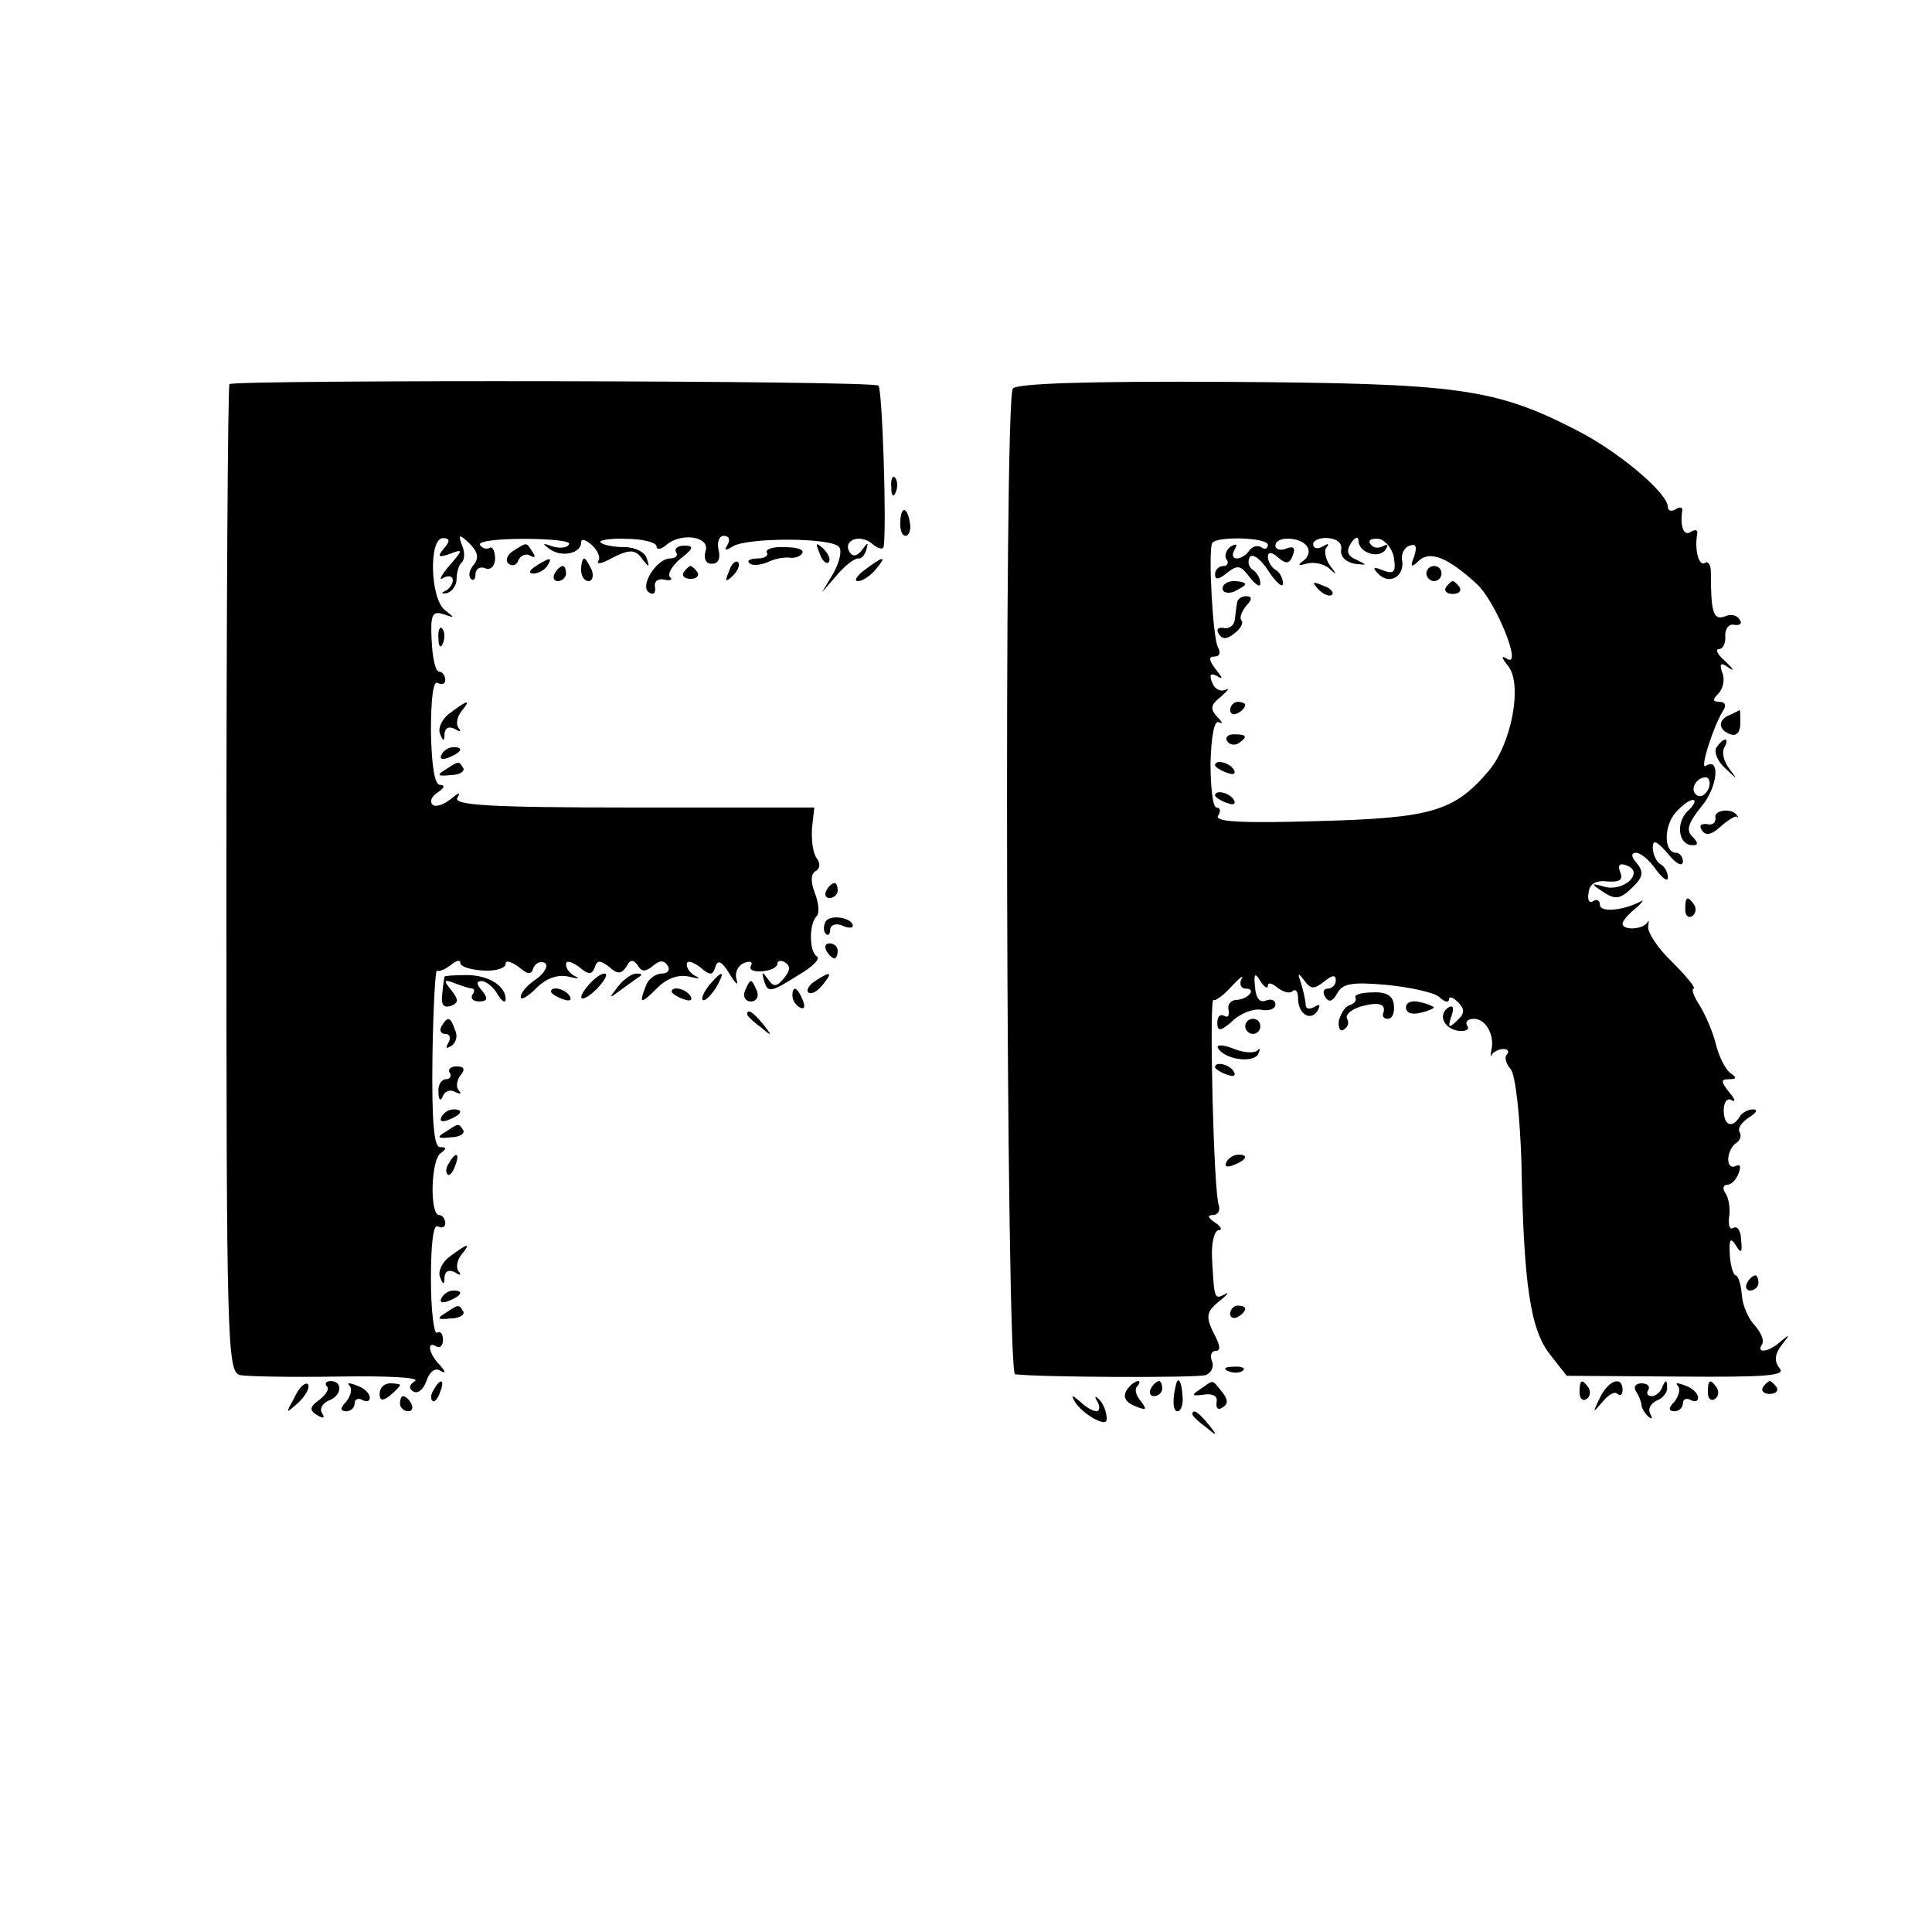 <?xml version="1.0" standalone="no"?>
<!DOCTYPE svg PUBLIC "-//W3C//DTD SVG 20010904//EN"
 "http://www.w3.org/TR/2001/REC-SVG-20010904/DTD/svg10.dtd">
<svg version="1.0" xmlns="http://www.w3.org/2000/svg"
 width="256pt" height="256pt" viewBox="0 0 256 256"
 preserveAspectRatio="xMidYMid meet">
<g transform="translate(0,256) scale(0.1,-0.1)"
fill="#000000" stroke="none">
<path d="M304 2051 c-2 -2 -4 -298 -4 -657 0 -612 1 -652 18 -656 9 -2 68 -3
131 -2 63 1 108 -1 101 -6 -8 -5 -9 -10 -2 -14 6 -3 13 3 17 14 4 12 11 18 18
14 8 -5 8 -2 0 7 -15 15 -18 33 -5 25 5 -3 9 1 9 9 0 8 -4 12 -8 9 -4 -2 -8
30 -8 71 0 46 3 73 9 70 6 -3 10 -1 10 4 0 6 -4 11 -8 11 -13 0 -11 74 2 82 8
6 8 8 -1 8 -8 0 -11 34 -10 119 1 66 4 118 6 115 2 -2 10 1 18 7 7 6 13 8 13
3 0 -5 14 -9 30 -10 17 -1 30 3 30 9 0 5 7 3 17 -4 13 -11 17 -11 20 -1 3 6 9
9 15 6 5 -3 0 -13 -11 -21 -12 -8 -21 -18 -21 -24 0 -5 9 0 21 12 13 13 28 18
42 15 12 -3 16 -3 10 0 -7 3 -13 10 -13 16 0 6 7 4 17 -3 13 -11 17 -11 21 -1
3 10 7 10 19 1 11 -10 16 -10 23 0 5 10 9 10 15 2 5 -9 10 -9 20 -1 9 8 15 8
20 0 3 -5 0 -10 -8 -10 -8 0 -18 -7 -21 -16 -10 -25 -7 -25 15 -3 13 13 28 18
42 15 12 -3 16 -3 10 0 -7 3 -13 10 -13 16 0 6 7 4 17 -3 14 -12 17 -12 21 0
3 10 9 7 19 -10 8 -13 12 -16 9 -7 -3 9 2 19 10 22 8 3 12 2 9 -4 -3 -5 4 -8
15 -7 11 1 20 5 20 10 0 4 5 5 10 2 8 -5 7 -11 -1 -21 -10 -12 -14 -12 -21 -2
-8 11 -9 11 -6 0 5 -18 8 -18 46 6 19 11 30 22 24 25 -10 7 -10 43 0 53 4 3 3
17 -2 30 -6 15 -6 26 1 30 6 3 6 11 1 17 -5 7 -7 24 -6 40 l3 27 -240 0 c-190
0 -239 3 -233 13 5 8 2 7 -9 -2 -10 -8 -21 -11 -24 -7 -4 4 -1 11 7 16 9 6 10
10 3 10 -7 0 -11 24 -12 70 0 44 3 69 9 65 6 -3 10 -1 10 4 0 6 -4 11 -8 11
-5 0 -9 18 -10 41 -2 35 1 40 16 35 15 -5 15 -5 1 6 -19 16 -21 95 -2 95 9 0
10 -4 1 -14 -9 -11 -7 -12 8 -7 18 7 18 6 -1 -16 -11 -13 -14 -20 -8 -16 7 4
13 3 13 -3 0 -5 -5 -12 -10 -14 -6 -3 -5 -4 2 -3 7 2 13 10 13 19 0 8 3 19 7
22 4 4 4 14 0 23 -5 14 -4 15 10 2 11 -11 13 -19 6 -28 -6 -7 -8 -15 -4 -19 3
-3 6 -1 6 6 0 7 6 11 13 8 7 -3 13 3 13 13 0 10 -4 17 -7 14 -4 -2 -10 -1 -13
4 -3 5 24 8 59 8 35 0 62 -3 59 -7 -2 -5 -12 -6 -22 -3 -14 5 -14 4 -3 -4 16
-11 41 -5 41 9 0 6 6 4 14 -3 8 -7 12 -17 9 -21 -3 -5 3 -4 13 1 28 15 36 15
46 0 8 -10 9 -10 5 2 -2 8 -15 15 -29 15 -15 0 -29 3 -32 6 -4 3 12 6 34 5 22
0 40 -5 40 -10 0 -5 6 -4 13 2 20 17 58 11 52 -8 -3 -10 0 -17 8 -17 9 0 12 7
9 19 -2 10 1 18 7 18 7 0 9 -5 5 -12 -5 -8 -3 -8 7 -2 19 12 132 12 141 -1 4
-5 0 -21 -8 -35 l-15 -25 20 23 c11 13 23 22 28 22 4 -1 9 4 11 12 3 10 2 10
-6 -1 -6 -8 -12 -9 -16 -3 -10 16 13 25 29 12 8 -7 15 -9 16 -4 4 30 -2 209
-7 213 -6 7 -853 8 -860 2z"/>
<path d="M1342 2045 c-12 -17 -9 -1305 3 -1306 34 -4 242 -5 253 -1 7 3 11 11
8 18 -3 8 -1 14 5 14 6 0 6 6 0 18 -14 27 -14 33 6 49 10 8 12 12 6 8 -14 -7
-14 -7 -17 48 -1 20 3 37 9 37 5 0 3 5 -5 10 -9 6 -11 10 -3 10 7 0 10 6 8 13
-7 16 -13 278 -7 272 2 -2 13 6 24 18 11 12 17 16 13 10 -3 -7 -1 -13 6 -13
15 0 2 -15 -14 -15 -7 -1 -11 -7 -9 -14 1 -7 -1 -10 -6 -7 -5 3 -9 -1 -9 -9 0
-12 4 -12 20 2 10 10 28 17 38 15 10 -2 19 1 19 7 0 6 -6 8 -13 5 -8 -3 -13 4
-14 18 -2 18 0 20 7 8 5 -8 10 -11 10 -6 0 5 6 3 13 -3 8 -6 17 -8 20 -4 4 3
7 -1 7 -10 0 -21 17 -31 26 -16 4 8 3 9 -4 5 -7 -4 -12 -3 -12 3 0 5 -3 18 -6
28 -5 14 -4 15 4 4 9 -12 13 -12 26 -2 11 9 16 10 16 2 0 -6 -5 -11 -11 -11
-5 0 -7 -5 -3 -11 5 -8 10 -6 16 5 7 13 20 15 65 11 31 -3 63 -10 70 -16 7 -7
13 -8 13 -3 0 4 5 3 12 -4 9 -9 9 -15 -1 -24 -11 -11 -13 -10 -8 5 4 11 3 16
-4 12 -14 -10 -6 -28 14 -31 9 -1 15 2 11 7 -3 5 1 9 9 9 16 0 28 -22 23 -42
-1 -7 -1 -10 1 -5 3 4 10 7 15 7 6 0 8 -3 5 -7 -4 -3 -2 -12 5 -20 6 -8 12
-60 14 -124 3 -163 12 -221 38 -254 l22 -28 146 -1 c118 -1 145 1 136 11 -7 9
-7 18 3 31 11 14 11 15 -1 5 -16 -15 -34 -17 -25 -4 3 5 -2 16 -10 25 -8 8
-16 26 -17 40 -1 14 -5 26 -8 26 -3 0 -7 12 -8 28 -1 20 1 23 8 12 7 -12 9
-10 7 7 0 12 -5 19 -10 16 -5 -3 -7 3 -6 13 2 11 0 25 -4 32 -5 6 -4 12 1 12
6 0 13 7 16 16 3 8 2 12 -4 9 -6 -3 -10 1 -10 9 0 8 5 18 10 21 6 4 8 10 5 15
-3 5 3 13 12 19 10 6 13 11 6 11 -6 0 -15 -4 -18 -10 -10 -16 -21 -11 -21 9 0
11 5 17 11 13 5 -3 4 2 -4 11 -11 14 -11 17 0 17 10 0 11 2 2 8 -6 4 -15 21
-19 37 -4 17 -14 40 -22 53 -8 12 -11 22 -8 22 4 0 -9 16 -28 35 -20 19 -34
41 -32 48 1 6 1 9 -1 5 -6 -10 -33 -11 -33 -2 0 4 8 13 18 21 9 8 11 12 5 8
-24 -12 -53 -14 -53 -4 0 6 -4 8 -9 5 -5 -4 -8 2 -6 11 1 12 10 17 25 15 16
-1 21 2 17 12 -4 10 -1 13 9 9 23 -9 -4 -35 -30 -28 -17 5 -18 4 -6 -4 20 -14
26 -14 45 5 12 12 13 19 4 30 -8 9 -8 14 -1 14 6 0 18 -10 26 -22 9 -12 16
-17 16 -11 0 7 -4 15 -10 18 -5 3 -10 13 -10 22 0 11 5 9 20 -8 10 -13 19 -18
20 -11 0 6 -4 12 -9 12 -16 0 -17 34 -1 53 8 9 18 17 23 17 5 0 2 -7 -7 -15
-16 -16 -12 -45 7 -45 8 0 7 4 -1 12 -8 8 -5 18 13 40 21 25 25 66 5 53 -8 -5
10 52 23 73 5 7 3 12 -4 12 -10 0 -10 3 -2 11 6 6 9 19 5 28 -4 12 -2 14 9 6
8 -5 6 -2 -4 8 -11 9 -15 17 -9 17 5 0 9 8 8 18 0 9 5 16 12 14 8 -1 11 2 7 7
-3 6 -12 8 -20 4 -15 -5 -18 6 -18 59 0 10 -4 15 -8 12 -8 -5 -14 18 -10 39 1
5 -3 6 -9 2 -9 -6 -14 8 -11 28 1 5 -3 6 -9 2 -5 -3 -10 -2 -10 3 0 19 -66 74
-121 102 -109 56 -158 62 -462 64 -185 1 -281 -2 -285 -9z m338 -207 c0 -5 -4
-7 -9 -3 -5 3 -12 1 -16 -5 -3 -5 -11 -10 -16 -10 -6 0 -7 5 -3 12 4 7 3 8 -5
4 -6 -4 -9 -12 -6 -17 4 -5 1 -9 -4 -9 -6 0 -11 -5 -11 -11 0 -8 5 -7 16 2 14
11 18 10 30 -6 8 -10 14 -14 14 -8 0 7 -5 15 -10 18 -6 4 -7 11 -4 17 4 5 15
-3 25 -19 10 -15 19 -23 19 -16 0 6 -4 15 -10 18 -5 3 -10 11 -10 17 0 7 5 7
14 -1 10 -9 15 -8 19 3 4 10 1 13 -9 9 -7 -3 -14 -1 -14 4 0 13 33 12 42 -1 4
-6 2 -14 -5 -19 -8 -6 -7 -7 4 -4 9 3 23 0 30 -6 11 -10 11 -9 1 4 -6 9 -8 20
-4 24 4 5 1 5 -5 1 -7 -4 -13 -3 -13 3 0 5 9 9 20 8 12 -1 19 -7 17 -16 -1 -9
7 -16 18 -18 17 -2 17 -2 3 5 -12 5 -15 11 -8 22 5 8 10 10 10 4 0 -17 28 -25
36 -12 4 6 3 8 -4 4 -6 -3 -13 -2 -16 3 -4 5 1 8 11 7 9 -2 18 -13 20 -25 3
-19 0 -22 -14 -17 -14 6 -15 4 -6 -5 14 -14 34 -3 31 18 -2 9 3 18 10 20 8 3
10 -1 6 -14 -6 -14 -4 -16 6 -6 15 14 39 4 77 -31 25 -23 61 -112 40 -99 -8 5
-8 2 1 -9 20 -24 5 -103 -25 -139 -46 -54 -75 -63 -227 -67 -100 -3 -137 -1
-132 7 4 6 3 11 -2 11 -5 0 -8 27 -8 59 1 36 5 57 11 54 6 -3 5 0 -2 7 -10 11
-9 16 5 27 9 8 12 12 6 9 -7 -3 -15 1 -18 10 -4 10 -2 13 7 8 8 -5 7 -2 -2 9
-9 12 -10 17 -2 17 7 0 9 5 5 12 -7 11 -13 126 -8 138 4 10 74 8 74 -2z m584
-323 c-4 -8 -10 -12 -15 -9 -11 6 -2 24 11 24 5 0 7 -7 4 -15z"/>
<path d="M1890 1800 c0 -5 5 -10 10 -10 6 0 10 5 10 10 0 6 -4 10 -10 10 -5 0
-10 -4 -10 -10z"/>
<path d="M1620 1780 c0 -5 7 -7 15 -4 8 4 15 8 15 10 0 2 -7 4 -15 4 -8 0 -15
-4 -15 -10z"/>
<path d="M1747 1779 c7 -7 15 -10 18 -7 3 3 -2 9 -12 12 -14 6 -15 5 -6 -5z"/>
<path d="M1916 1782 c-3 -5 1 -9 9 -9 8 0 12 4 9 9 -3 4 -7 8 -9 8 -2 0 -6 -4
-9 -8z"/>
<path d="M1639 1760 c-1 -5 -2 -16 -3 -22 -1 -7 -8 -12 -15 -10 -7 1 -10 -2
-6 -8 5 -8 11 -7 21 1 8 6 12 14 9 17 -3 3 0 11 6 19 9 9 8 13 0 13 -6 0 -12
-4 -12 -10z"/>
<path d="M1630 1619 c0 -5 5 -7 10 -4 6 3 10 8 10 11 0 2 -4 4 -10 4 -5 0 -10
-5 -10 -11z"/>
<path d="M1626 1578 c3 -5 10 -6 15 -3 13 9 11 12 -6 12 -8 0 -12 -4 -9 -9z"/>
<path d="M1610 1546 c0 -2 7 -7 16 -10 8 -3 12 -2 9 4 -6 10 -25 14 -25 6z"/>
<path d="M1610 1506 c0 -2 7 -7 16 -10 8 -3 12 -2 9 4 -6 10 -25 14 -25 6z"/>
<path d="M1181 1914 c0 -11 3 -14 6 -6 3 7 2 16 -1 19 -3 4 -6 -2 -5 -13z"/>
<path d="M1193 1870 c-1 -11 2 -20 7 -20 4 0 7 7 6 15 -3 23 -12 26 -13 5z"/>
<path d="M680 1830 c-8 -5 -11 -13 -6 -17 5 -4 11 -2 13 5 3 6 10 9 15 6 7 -4
8 -2 4 4 -9 14 -7 14 -26 2z"/>
<path d="M896 1828 c3 -4 -1 -8 -8 -8 -18 0 -41 -37 -28 -45 6 -4 9 -1 8 7 -2
7 4 12 12 10 8 -2 12 0 8 3 -4 4 2 15 14 25 17 13 18 17 5 17 -9 0 -14 -4 -11
-9z"/>
<path d="M1016 1828 c3 -4 -3 -8 -12 -8 -10 0 -15 -3 -11 -6 3 -4 14 -3 24 1
10 5 23 7 30 6 6 -1 14 2 16 6 3 5 -8 8 -23 8 -16 1 -26 -3 -24 -7z"/>
<path d="M1086 1827 c3 -10 9 -15 12 -12 3 3 0 11 -7 18 -10 9 -11 8 -5 -6z"/>
<path d="M710 1810 c-9 -6 -10 -10 -3 -10 6 0 15 5 18 10 8 12 4 12 -15 0z"/>
<path d="M770 1805 c0 -8 4 -15 10 -15 5 0 7 7 4 15 -4 8 -8 15 -10 15 -2 0
-4 -7 -4 -15z"/>
<path d="M966 1803 c-6 -14 -5 -15 5 -6 7 7 10 15 7 18 -3 3 -9 -2 -12 -12z"/>
<path d="M1146 1805 c-11 -8 -15 -15 -9 -15 6 0 16 7 23 15 16 19 11 19 -14 0z"/>
<path d="M735 1800 c-3 -5 -1 -10 4 -10 6 0 11 5 11 10 0 6 -2 10 -4 10 -3 0
-8 -4 -11 -10z"/>
<path d="M906 1802 c-3 -5 1 -9 9 -9 8 0 12 4 9 9 -3 4 -7 8 -9 8 -2 0 -6 -4
-9 -8z"/>
<path d="M581 1714 c0 -11 3 -14 6 -6 3 7 2 16 -1 19 -3 4 -6 -2 -5 -13z"/>
<path d="M596 1615 c-10 -7 -16 -20 -13 -27 4 -11 6 -11 6 0 1 8 6 10 14 6 6
-4 9 -4 5 1 -4 4 -3 14 3 22 14 17 9 16 -15 -2z"/>
<path d="M2293 1613 c-17 -6 -17 -20 0 -26 8 -3 13 3 13 14 0 11 0 19 -1 18 0
0 -6 -3 -12 -6z"/>
<path d="M2274 1569 c-3 -6 2 -18 12 -27 17 -16 17 -16 5 0 -7 9 -10 22 -6 28
3 5 4 10 1 10 -3 0 -8 -5 -12 -11z"/>
<path d="M585 1560 c-3 -6 1 -7 9 -4 18 7 21 14 7 14 -6 0 -13 -4 -16 -10z"/>
<path d="M590 1540 c-12 -7 -10 -9 7 -7 12 0 19 5 17 9 -6 10 -6 10 -24 -2z"/>
<path d="M2273 1477 c1 -7 -4 -11 -11 -9 -8 1 -11 -2 -7 -8 5 -8 13 -6 24 4
10 9 20 15 22 14 2 -2 3 -1 1 1 -6 11 -31 8 -29 -2z"/>
<path d="M1095 1380 c-3 -5 -1 -10 4 -10 6 0 11 5 11 10 0 6 -2 10 -4 10 -3 0
-8 -4 -11 -10z"/>
<path d="M2233 1355 c0 -8 4 -12 9 -9 5 3 6 10 3 15 -9 13 -12 11 -12 -6z"/>
<path d="M1094 1339 c-3 -6 -3 -13 0 -16 3 -4 6 -1 6 5 0 6 7 9 15 6 8 -4 15
-4 15 -1 0 11 -30 16 -36 6z"/>
<path d="M1095 1300 c3 -5 8 -10 11 -10 2 0 4 5 4 10 0 6 -5 10 -11 10 -5 0
-7 -4 -4 -10z"/>
<path d="M589 1266 c0 0 -2 -11 -3 -23 -2 -14 2 -19 11 -16 11 4 11 8 1 21
-11 13 -10 15 5 9 10 -4 21 -7 23 -7 3 0 3 -4 0 -8 -3 -5 1 -9 9 -9 11 0 12 4
4 14 -8 9 -8 13 -1 13 6 0 16 -8 21 -17 6 -10 11 -13 11 -7 0 18 -23 32 -52
32 -16 0 -28 -1 -29 -2z"/>
<path d="M780 1255 c-19 -22 -8 -25 13 -3 9 10 13 18 8 18 -5 0 -14 -7 -21
-15z"/>
<path d="M819 1253 c-13 -17 -13 -17 6 -3 11 8 22 16 24 17 2 2 0 3 -6 3 -6 0
-17 -8 -24 -17z"/>
<path d="M940 1255 c-7 -9 -11 -17 -9 -20 3 -2 10 5 17 15 14 24 10 26 -8 5z"/>
<path d="M1080 1260 c-8 -5 -12 -12 -9 -15 4 -3 12 1 19 10 14 17 11 19 -10 5z"/>
<path d="M987 1247 c-3 -8 1 -14 8 -14 7 0 11 6 8 14 -3 7 -6 13 -8 13 -2 0
-5 -6 -8 -13z"/>
<path d="M730 1246 c0 -2 7 -7 16 -10 8 -3 12 -2 9 4 -6 10 -25 14 -25 6z"/>
<path d="M890 1246 c0 -2 7 -7 16 -10 8 -3 12 -2 9 4 -6 10 -25 14 -25 6z"/>
<path d="M1050 1241 c0 -6 4 -13 10 -16 6 -3 7 1 4 9 -7 18 -14 21 -14 7z"/>
<path d="M1796 1238 c2 -3 -1 -8 -8 -10 -6 -2 -12 -12 -14 -21 -1 -9 2 -15 7
-11 5 3 7 9 4 14 -3 5 5 12 17 16 24 7 35 4 31 -8 -2 -5 1 -8 6 -8 6 0 9 8 8
18 -1 12 -9 18 -28 17 -15 0 -25 -3 -23 -7z"/>
<path d="M1863 1225 c0 -7 8 -10 19 -7 10 2 18 6 18 7 0 1 -8 5 -18 7 -11 3
-19 0 -19 -7z"/>
<path d="M990 1216 c0 -2 8 -10 18 -17 15 -13 16 -12 3 4 -13 16 -21 21 -21
13z"/>
<path d="M585 1200 c-3 -5 -1 -10 5 -10 6 0 8 -5 4 -12 -4 -7 -3 -8 4 -4 6 4
9 13 5 21 -6 18 -10 19 -18 5z"/>
<path d="M1650 1200 c0 -5 5 -10 10 -10 6 0 10 5 10 10 0 6 -4 10 -10 10 -5 0
-10 -4 -10 -10z"/>
<path d="M1614 1171 c9 -15 46 -20 53 -8 3 7 3 9 -1 5 -5 -4 -19 -3 -33 3 -13
5 -22 5 -19 0z"/>
<path d="M596 1138 c3 -4 0 -8 -5 -8 -6 0 -11 -8 -10 -17 0 -11 3 -13 6 -5 2
6 10 9 16 5 7 -3 9 -3 5 2 -4 4 -3 13 2 20 7 8 5 12 -5 12 -8 0 -12 -4 -9 -9z"/>
<path d="M1610 1146 c0 -2 7 -7 16 -10 8 -3 12 -2 9 4 -6 10 -25 14 -25 6z"/>
<path d="M585 1080 c-3 -6 1 -7 9 -4 18 7 21 14 7 14 -6 0 -13 -4 -16 -10z"/>
<path d="M590 1060 c-12 -7 -10 -9 7 -7 12 0 19 5 17 9 -6 10 -6 10 -24 -2z"/>
<path d="M595 1019 c-4 -6 -5 -12 -2 -15 2 -3 7 2 10 11 7 17 1 20 -8 4z"/>
<path d="M1625 1020 c-3 -6 1 -7 9 -4 18 7 21 14 7 14 -6 0 -13 -4 -16 -10z"/>
<path d="M596 895 c-10 -7 -16 -20 -13 -27 4 -11 6 -11 6 0 1 8 6 10 14 6 6
-4 9 -4 5 1 -4 4 -3 14 3 22 14 17 9 16 -15 -2z"/>
<path d="M2315 860 c-3 -5 -1 -10 4 -10 6 0 11 5 11 10 0 6 -2 10 -4 10 -3 0
-8 -4 -11 -10z"/>
<path d="M585 840 c-3 -6 1 -7 9 -4 18 7 21 14 7 14 -6 0 -13 -4 -16 -10z"/>
<path d="M590 820 c-12 -7 -10 -9 7 -7 12 0 19 5 17 9 -6 10 -6 10 -24 -2z"/>
<path d="M1630 819 c0 -5 5 -7 10 -4 6 3 10 8 10 11 0 2 -4 4 -10 4 -5 0 -10
-5 -10 -11z"/>
<path d="M1628 743 c7 -3 16 -2 19 1 4 3 -2 6 -13 5 -11 0 -14 -3 -6 -6z"/>
<path d="M390 708 c-12 -22 -12 -22 6 -6 10 10 15 20 12 24 -4 3 -12 -5 -18
-18z"/>
<path d="M433 723 c4 -3 -1 -11 -10 -18 -13 -9 -13 -14 -3 -20 8 -5 11 -4 7 2
-4 6 0 13 8 17 18 6 20 26 3 26 -6 0 -8 -3 -5 -7z"/>
<path d="M463 724 c4 -4 2 -13 -4 -21 -9 -9 -8 -13 0 -13 6 0 11 5 11 11 0 5
5 7 10 4 6 -3 10 -2 10 3 0 6 -8 13 -17 16 -10 4 -14 4 -10 0z"/>
<path d="M503 713 c0 -9 4 -10 14 -2 7 6 13 12 13 14 0 1 -6 2 -13 2 -8 0 -14
-6 -14 -14z"/>
<path d="M575 719 c-4 -6 -5 -12 -2 -15 2 -3 7 2 10 11 7 17 1 20 -8 4z"/>
<path d="M1497 723 c-11 -11 -8 -21 9 -27 13 -5 14 -4 6 7 -7 8 -9 17 -5 20 3
4 4 7 1 7 -2 0 -8 -3 -11 -7z"/>
<path d="M1525 720 c-3 -5 -1 -10 4 -10 6 0 11 5 11 10 0 6 -2 10 -4 10 -3 0
-8 -4 -11 -10z"/>
<path d="M1559 728 c-6 -21 -5 -38 1 -38 5 0 8 9 7 20 -1 17 -5 26 -8 18z"/>
<path d="M1590 719 c-12 -8 -11 -9 5 -7 12 2 19 -2 17 -10 -1 -8 2 -11 8 -7 8
5 7 11 -1 21 -14 17 -10 16 -29 3z"/>
<path d="M2093 715 c0 -8 4 -12 9 -9 5 3 6 10 3 15 -9 13 -12 11 -12 -6z"/>
<path d="M2120 708 c-10 -21 -10 -21 3 -6 8 10 17 15 20 11 4 -3 7 -1 7 5 0
20 -19 13 -30 -10z"/>
<path d="M2168 716 c4 -6 7 -14 7 -18 0 -3 4 -10 9 -15 5 -4 6 -3 3 3 -4 7 0
14 8 18 8 3 15 11 14 18 0 10 -2 10 -6 1 -2 -7 -9 -13 -14 -13 -6 0 -8 4 -5 8
3 5 -1 9 -9 9 -8 0 -11 -5 -7 -11z"/>
<path d="M2223 724 c4 -4 2 -13 -4 -21 -9 -9 -8 -13 0 -13 6 0 11 5 11 11 0 5
5 7 10 4 6 -3 10 -2 10 3 0 6 -8 13 -17 16 -10 4 -14 4 -10 0z"/>
<path d="M2263 715 c0 -8 4 -12 9 -9 5 3 6 10 3 15 -9 13 -12 11 -12 -6z"/>
<path d="M2336 722 c-3 -5 1 -9 9 -9 8 0 12 4 9 9 -3 4 -7 8 -9 8 -2 0 -6 -4
-9 -8z"/>
<path d="M530 700 c0 -5 5 -10 11 -10 5 0 7 5 4 10 -3 6 -8 10 -11 10 -2 0 -4
-4 -4 -10z"/>
<path d="M1424 703 c4 -7 15 -17 26 -23 14 -7 18 -6 16 5 -1 8 -6 18 -11 22
-4 4 -5 2 -1 -4 4 -7 3 -13 -1 -13 -5 0 -15 6 -22 13 -11 9 -12 9 -7 0z"/>
<path d="M1580 686 c0 -2 8 -10 18 -17 15 -13 16 -12 3 4 -13 16 -21 21 -21
13z"/>
</g>
</svg>
